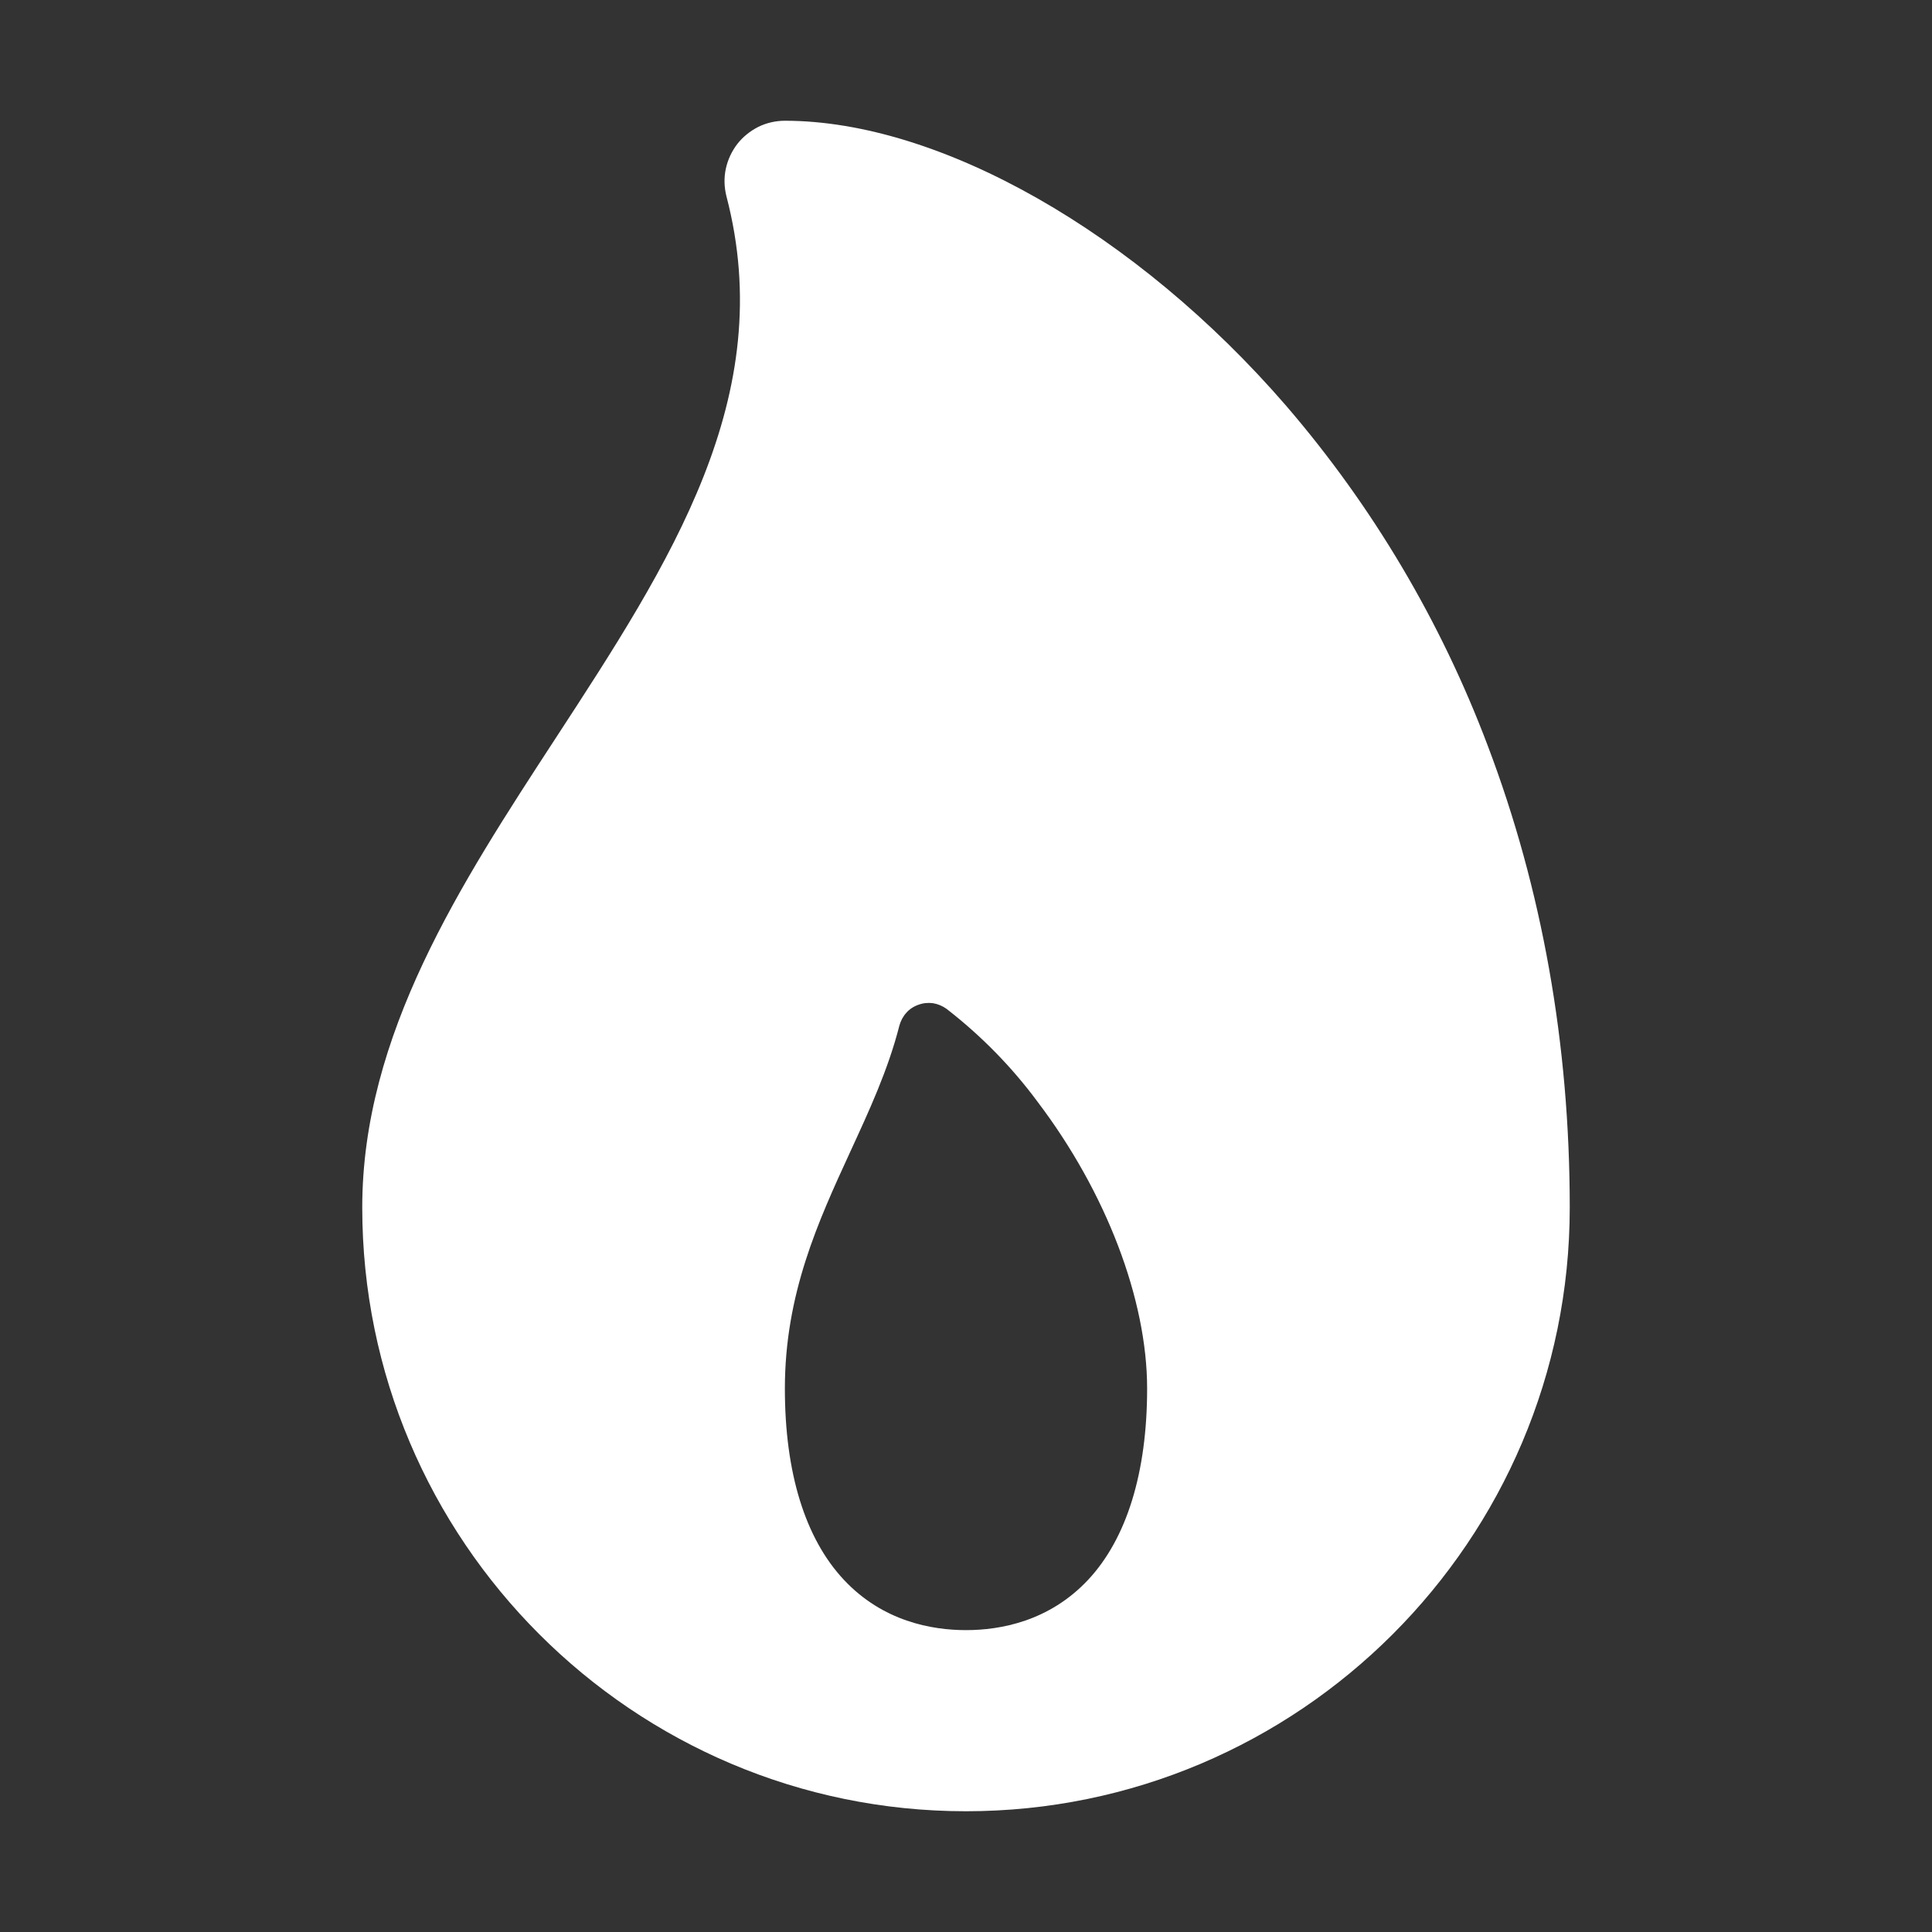 <svg width="12" height="12" viewBox="0 0 12 12" fill="none" xmlns="http://www.w3.org/2000/svg">
<rect x="0" y="0" width="12" height="12" fill="#333333" stroke="none"/>
<path d="M9.24 4.63C8.949 3.859 8.526 3.145 7.989 2.521C7.059 1.445 5.837 0.75 4.875 0.75C4.818 0.75 4.761 0.763 4.71 0.788C4.659 0.814 4.614 0.85 4.579 0.895C4.544 0.941 4.52 0.993 4.508 1.049C4.496 1.105 4.498 1.163 4.512 1.219C4.837 2.461 4.163 3.494 3.45 4.587C2.859 5.493 2.25 6.428 2.25 7.5C2.25 9.568 3.932 11.25 6 11.25C8.068 11.25 9.75 9.568 9.75 7.5C9.75 6.485 9.578 5.52 9.24 4.63ZM6.758 9.813C6.516 10.071 6.212 10.125 6 10.125C5.788 10.125 5.484 10.071 5.242 9.813C5 9.555 4.875 9.146 4.875 8.625C4.875 8.036 5.082 7.587 5.281 7.154C5.397 6.902 5.516 6.646 5.586 6.371C5.594 6.342 5.608 6.314 5.629 6.291C5.649 6.268 5.675 6.251 5.704 6.241C5.733 6.23 5.764 6.227 5.795 6.231C5.825 6.236 5.854 6.248 5.879 6.266C6.093 6.432 6.284 6.626 6.445 6.844C6.871 7.406 7.125 8.072 7.125 8.625C7.125 9.146 6.998 9.557 6.758 9.813Z" fill="white"/>
</svg>
